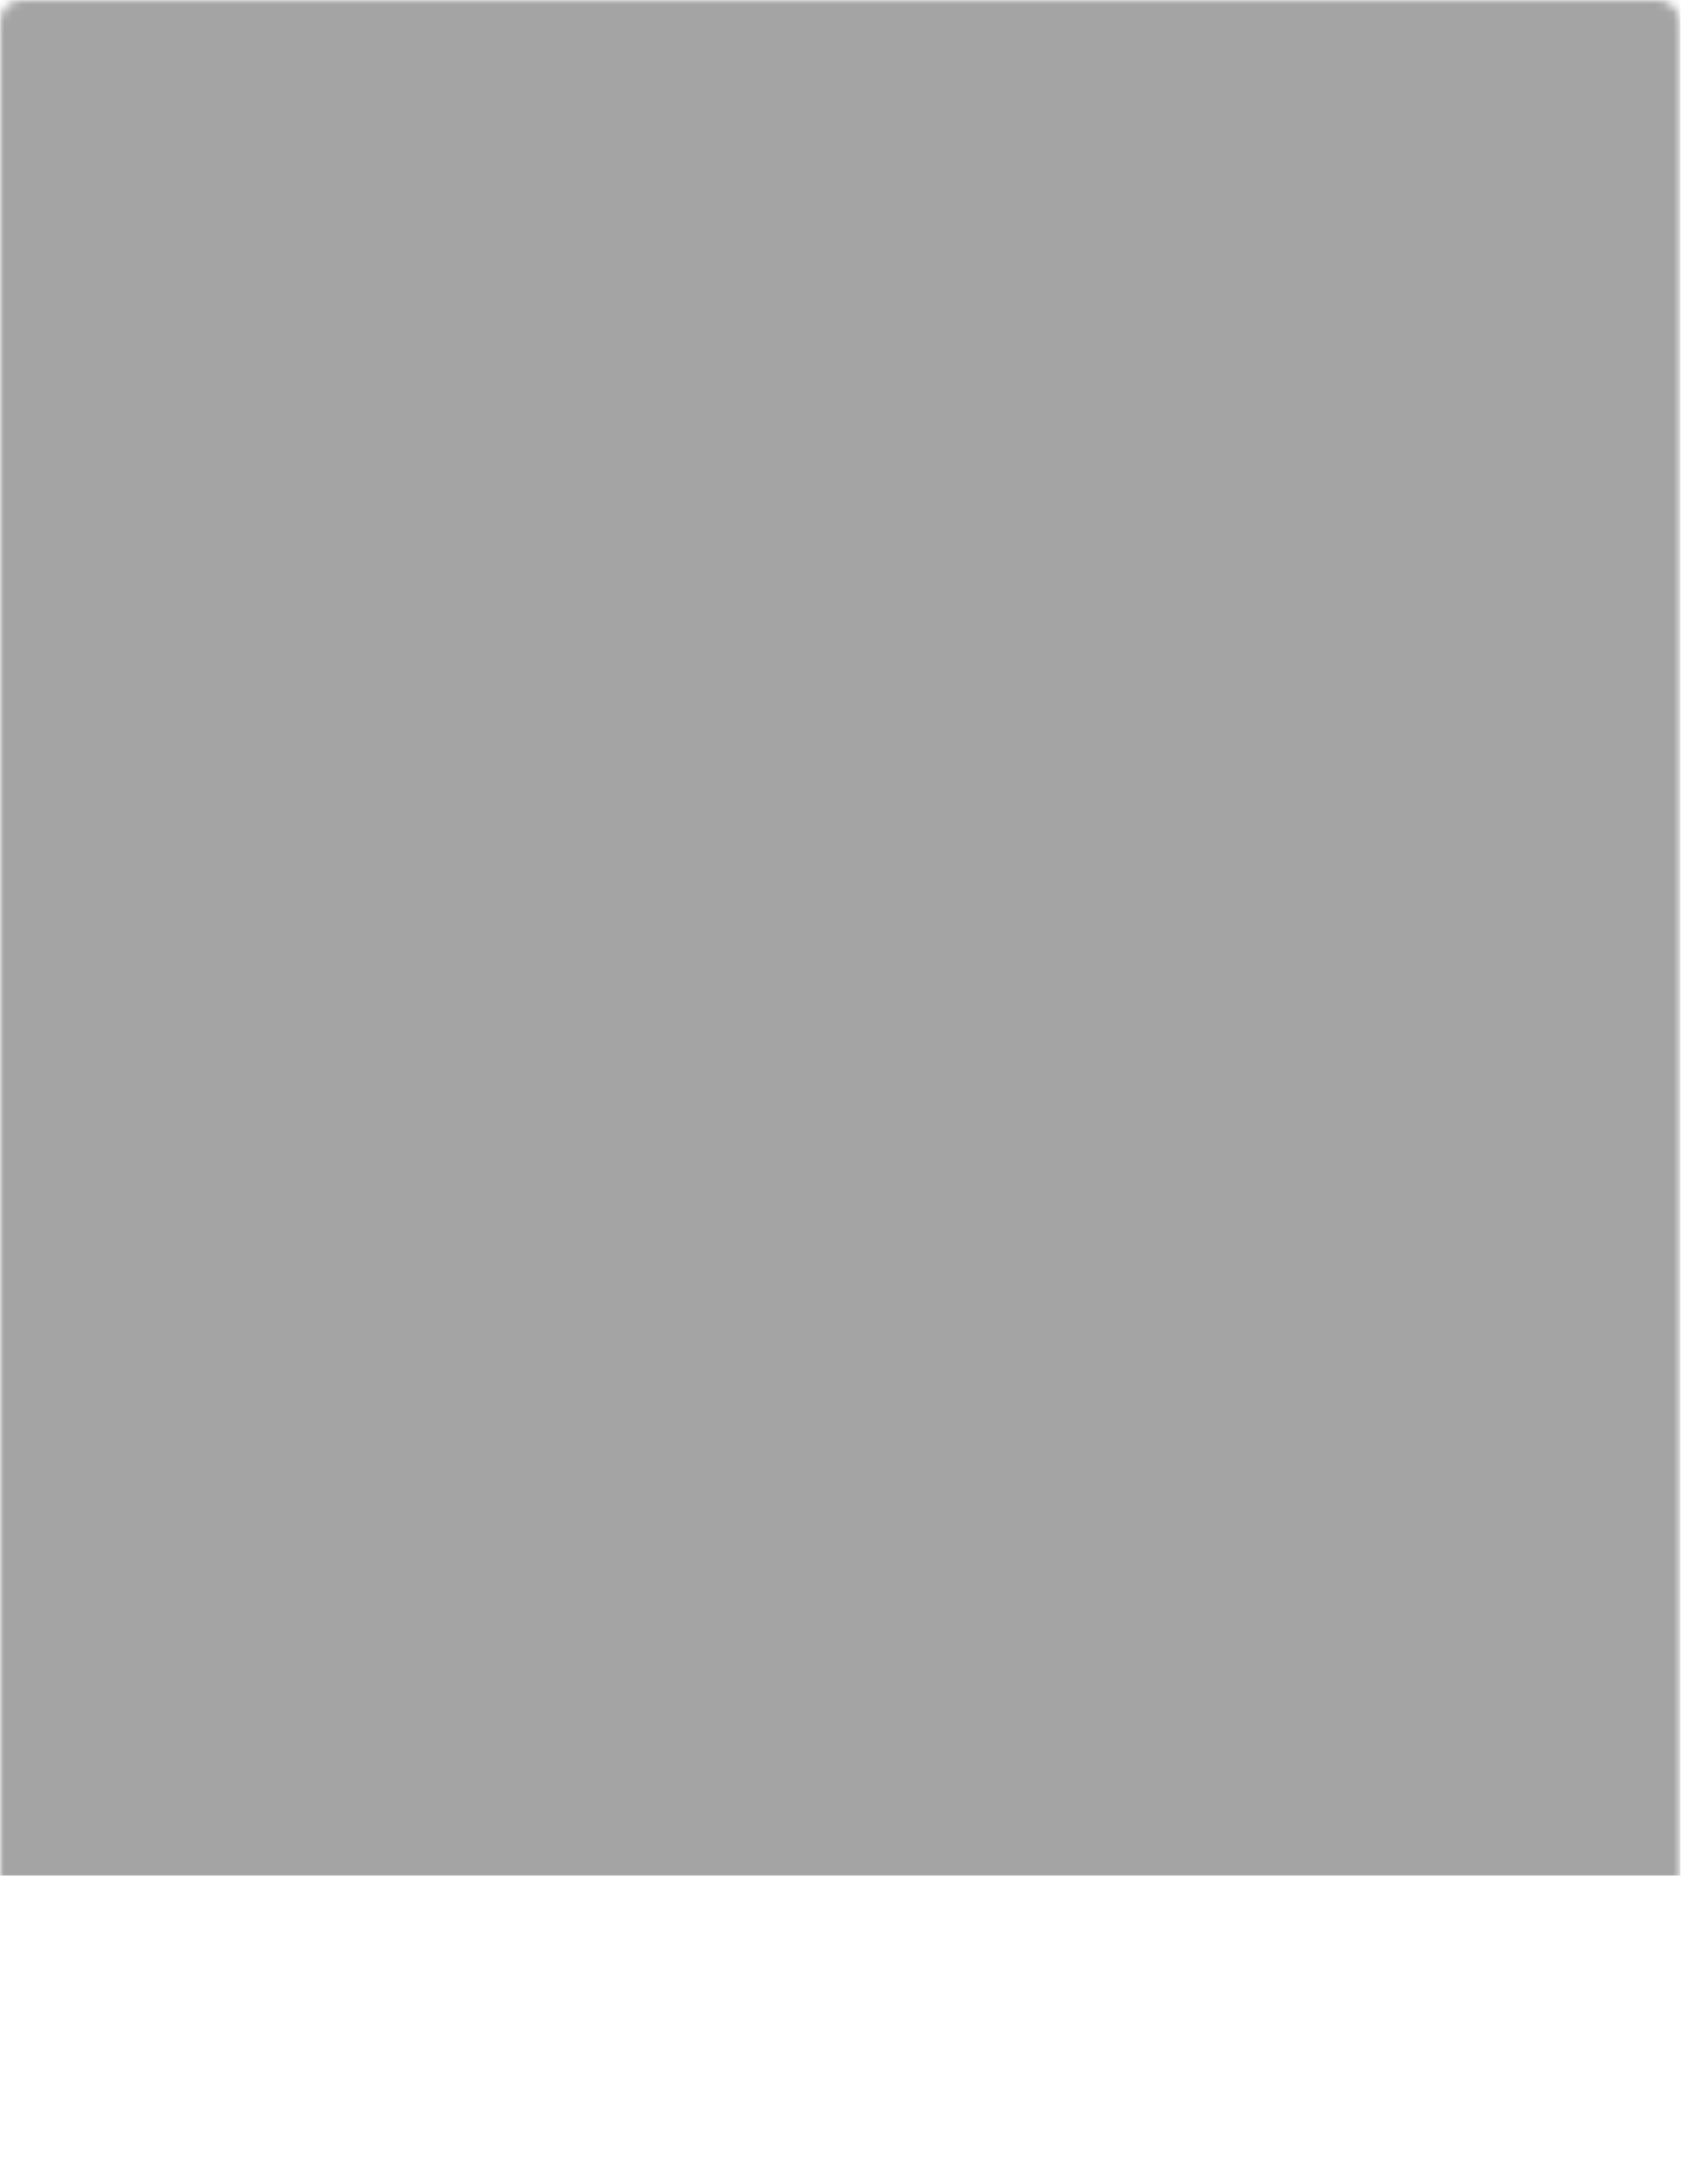 <?xml version="1.0" encoding="utf-8"?>
<svg xmlns="http://www.w3.org/2000/svg" fill="none" height="100%" overflow="visible" preserveAspectRatio="none" style="display: block;" viewBox="0 0 193 250" width="100%">
<g id="Group 30">
<mask height="250" id="mask0_0_341" maskUnits="userSpaceOnUse" style="mask-type:alpha" width="193" x="0" y="0">
<rect fill="#131313" fill-opacity="0.88" height="249.75" id="Rectangle 11" rx="2.546" width="192.342" x="0"/>
</mask>
<g mask="url(#mask0_0_341)">
<g id="Rectangle 9" opacity="0.42">
<g filter="url(#filter0_i_0_341)">
<path d="M0 0H192.343V214.666H0V0Z" fill="url(#pattern0_0_341)"/>
<path d="M0 0H192.343V214.666H0V0Z" fill="black" fill-opacity="0.96"/>
</g>
<path d="M192.303 0.04V214.627H0.04V0.04H192.303Z" stroke="#9B9999" stroke-opacity="0.44" stroke-width="0.08"/>
</g>
</g>
</g>
<defs>
<filter color-interpolation-filters="sRGB" filterUnits="userSpaceOnUse" height="214.666" id="filter0_i_0_341" width="192.342" x="0" y="0">
<feFlood flood-opacity="0" result="BackgroundImageFix"/>
<feBlend in="SourceGraphic" in2="BackgroundImageFix" mode="normal" result="shape"/>
<feColorMatrix in="SourceAlpha" result="hardAlpha" type="matrix" values="0 0 0 0 0 0 0 0 0 0 0 0 0 0 0 0 0 0 127 0"/>
<feOffset/>
<feGaussianBlur stdDeviation="0.477"/>
<feComposite in2="hardAlpha" k2="-1" k3="1" operator="arithmetic"/>
<feColorMatrix type="matrix" values="0 0 0 0 0.98 0 0 0 0 0.937 0 0 0 0 0.925 0 0 0 1 0"/>
<feBlend in2="shape" mode="normal" result="effect1_innerShadow_0_341"/>
</filter>
<pattern height="1" id="pattern0_0_341" patternTransform="matrix(1.653 0 0 1.653 95.125 106.287)" patternUnits="userSpaceOnUse" preserveAspectRatio="none" viewBox="0 0 173.17 173.17" width="1">
<use href="#pattern0_0_341_inner" transform="translate(-173.17 -173.17)"/>
<use href="#pattern0_0_341_inner" transform="translate(0 -173.17)"/>
<use href="#pattern0_0_341_inner" transform="translate(-173.17 0)"/>
<g id="pattern0_0_341_inner">
<g id="Polaroid_texture">
<g id="Rectangle 10">
<path d="M0 109.602L109.602 1.32918e-05L219.203 109.602L109.602 219.203L0 109.602Z" fill="#A7A7A7"/>
<path d="M0 109.602L109.602 1.32918e-05L219.203 109.602L109.602 219.203L0 109.602Z" fill="#A7A7A7"/>
</g>
<g id="Rectangle 11_2">
<path d="M39.385 109.602L110.095 38.891L180.806 109.602L110.095 180.312L39.385 109.602Z" fill="#C5C5C5"/>
<path d="M39.385 109.602L110.095 38.891L180.806 109.602L110.095 180.312L39.385 109.602Z" fill="#C5C5C5"/>
</g>
</g>
</g>
</pattern>
  </defs>
</svg>